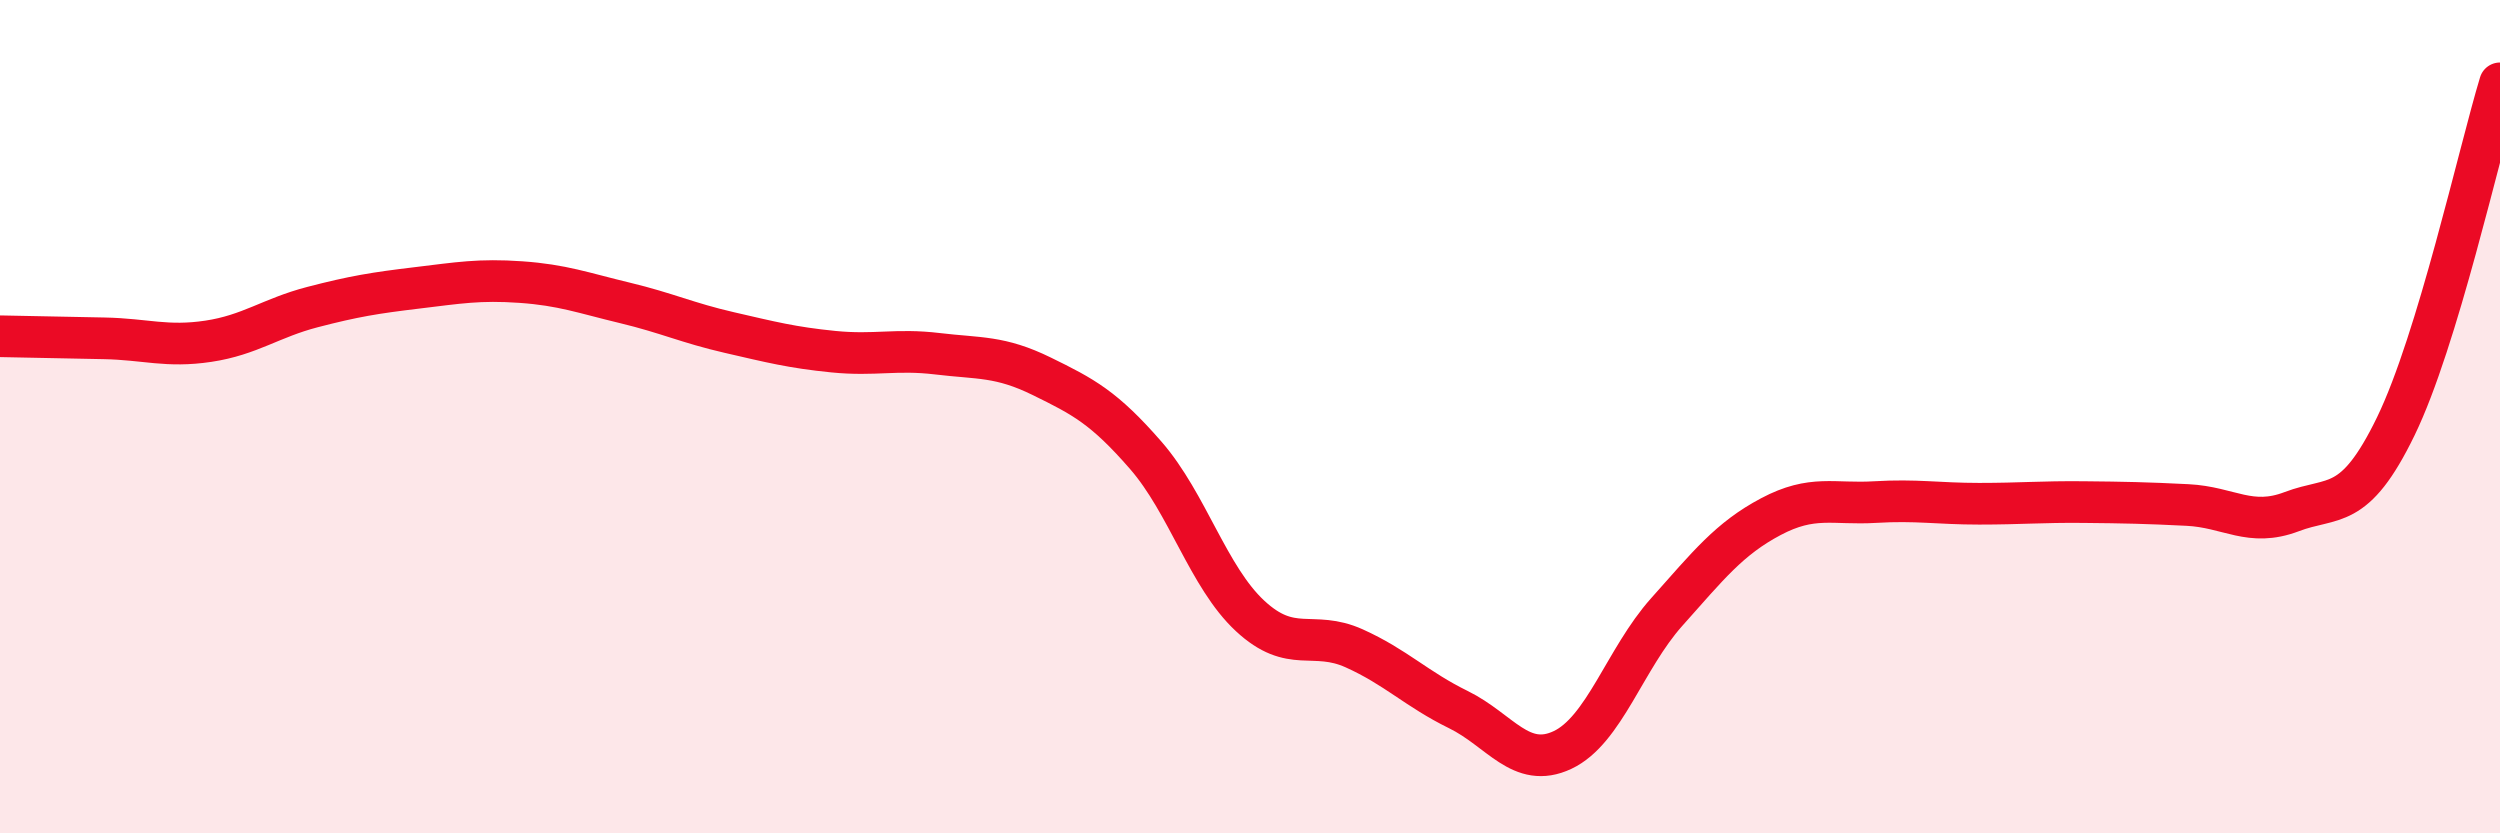 
    <svg width="60" height="20" viewBox="0 0 60 20" xmlns="http://www.w3.org/2000/svg">
      <path
        d="M 0,8.07 C 0.5,8.08 1.5,8.1 2.5,8.12 C 3.5,8.14 4,8.34 5,8.19 C 6,8.04 6.5,7.63 7.5,7.37 C 8.5,7.11 9,7.03 10,6.91 C 11,6.79 11.5,6.7 12.5,6.77 C 13.5,6.84 14,7.03 15,7.27 C 16,7.51 16.5,7.75 17.5,7.98 C 18.5,8.21 19,8.34 20,8.44 C 21,8.54 21.5,8.37 22.5,8.49 C 23.5,8.61 24,8.54 25,9.03 C 26,9.52 26.5,9.78 27.5,10.93 C 28.5,12.08 29,13.85 30,14.78 C 31,15.71 31.5,15.11 32.5,15.56 C 33.5,16.01 34,16.54 35,17.03 C 36,17.52 36.5,18.47 37.5,18 C 38.5,17.53 39,15.81 40,14.69 C 41,13.57 41.5,12.93 42.5,12.4 C 43.5,11.87 44,12.11 45,12.05 C 46,11.99 46.5,12.09 47.5,12.09 C 48.5,12.09 49,12.04 50,12.05 C 51,12.06 51.5,12.07 52.5,12.12 C 53.5,12.17 54,12.66 55,12.28 C 56,11.9 56.5,12.29 57.5,10.23 C 58.5,8.17 59.5,3.65 60,2L60 20L0 20Z"
        fill="#EB0A25"
        opacity="0.1"
        stroke-linecap="round"
        stroke-linejoin="round"
      />
      <path
        d="M 0,8.07 C 0.5,8.08 1.5,8.1 2.5,8.12 C 3.5,8.14 4,8.34 5,8.19 C 6,8.04 6.5,7.63 7.5,7.37 C 8.5,7.11 9,7.03 10,6.91 C 11,6.79 11.5,6.7 12.5,6.77 C 13.5,6.84 14,7.03 15,7.27 C 16,7.51 16.5,7.75 17.5,7.98 C 18.5,8.21 19,8.34 20,8.44 C 21,8.54 21.5,8.37 22.5,8.49 C 23.5,8.61 24,8.54 25,9.03 C 26,9.52 26.5,9.78 27.5,10.93 C 28.5,12.08 29,13.85 30,14.78 C 31,15.71 31.5,15.11 32.5,15.56 C 33.5,16.01 34,16.54 35,17.03 C 36,17.52 36.5,18.47 37.5,18 C 38.5,17.53 39,15.81 40,14.69 C 41,13.57 41.5,12.93 42.5,12.4 C 43.5,11.87 44,12.11 45,12.05 C 46,11.99 46.5,12.09 47.5,12.09 C 48.5,12.09 49,12.04 50,12.05 C 51,12.06 51.5,12.07 52.5,12.12 C 53.5,12.17 54,12.66 55,12.28 C 56,11.9 56.5,12.29 57.5,10.23 C 58.5,8.17 59.5,3.65 60,2"
        stroke="#EB0A25"
        stroke-width="1"
        fill="none"
        stroke-linecap="round"
        stroke-linejoin="round"
      />
    </svg>
  